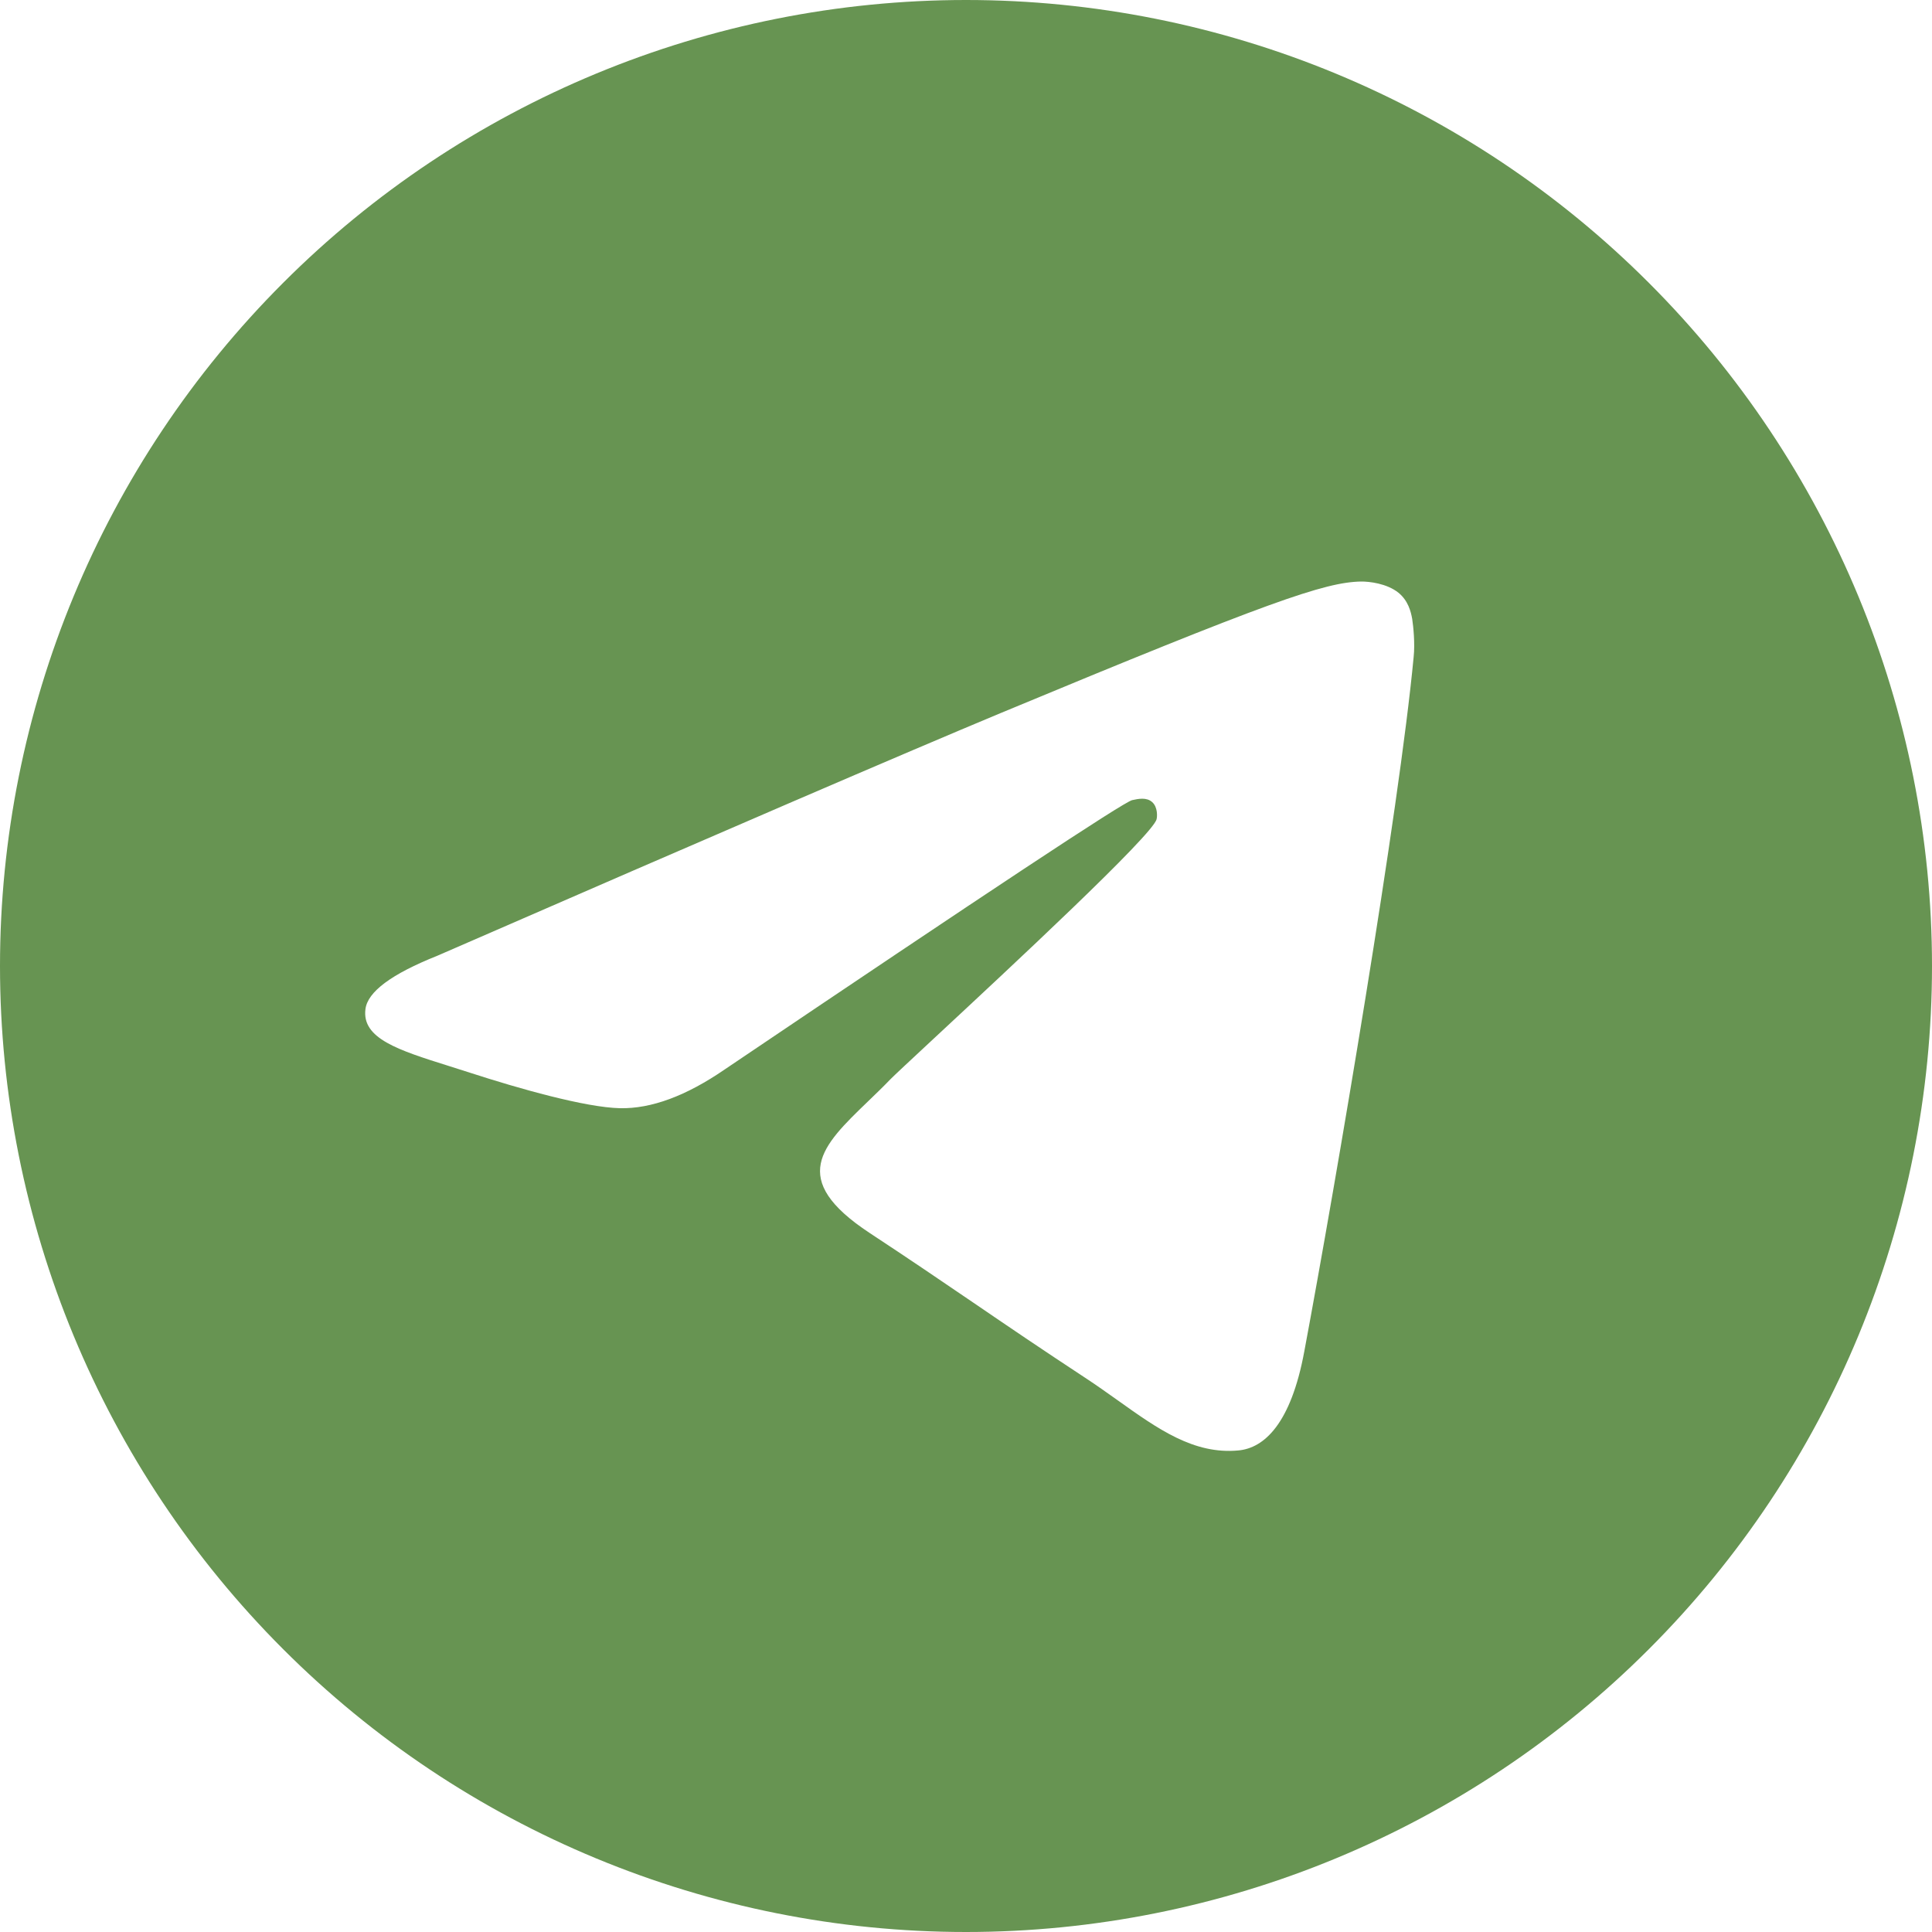 <svg width="20" height="20" viewBox="0 0 20 20" fill="none" xmlns="http://www.w3.org/2000/svg">
<path fill-rule="evenodd" clip-rule="evenodd" d="M2.93 2.929C4.803 1.054 7.348 0 10 0C12.652 0 15.197 1.054 17.07 2.929C18.945 4.804 20 7.349 20 10C20 12.651 18.945 15.196 17.07 17.071C15.197 18.946 12.652 20 10 20C7.348 20 4.803 18.946 2.93 17.071C1.055 15.196 0 12.651 0 10C0 7.349 1.055 4.804 2.93 2.929ZM10.358 7.382C9.386 7.787 7.442 8.624 4.527 9.894C4.053 10.083 3.805 10.267 3.783 10.447C3.744 10.751 4.125 10.871 4.643 11.034C4.714 11.056 4.787 11.079 4.863 11.104C5.374 11.27 6.061 11.464 6.417 11.472C6.742 11.479 7.103 11.345 7.502 11.071C10.227 9.232 11.631 8.303 11.72 8.283C11.783 8.269 11.869 8.251 11.927 8.303C11.986 8.355 11.98 8.454 11.973 8.48C11.937 8.641 10.446 10.026 9.671 10.747C9.427 10.974 9.254 11.135 9.219 11.171C9.14 11.253 9.06 11.33 8.983 11.404C8.509 11.861 8.153 12.204 9.003 12.764C9.415 13.035 9.744 13.259 10.073 13.483C10.426 13.724 10.779 13.964 11.234 14.263C11.352 14.34 11.463 14.42 11.572 14.497C11.987 14.793 12.359 15.058 12.819 15.015C13.086 14.991 13.363 14.74 13.502 13.99C13.833 12.219 14.485 8.382 14.634 6.801C14.649 6.662 14.631 6.485 14.619 6.407C14.605 6.329 14.577 6.218 14.477 6.136C14.356 6.039 14.172 6.019 14.089 6.02C13.713 6.027 13.136 6.227 10.358 7.382Z" fill="#679452"/>
</svg>
